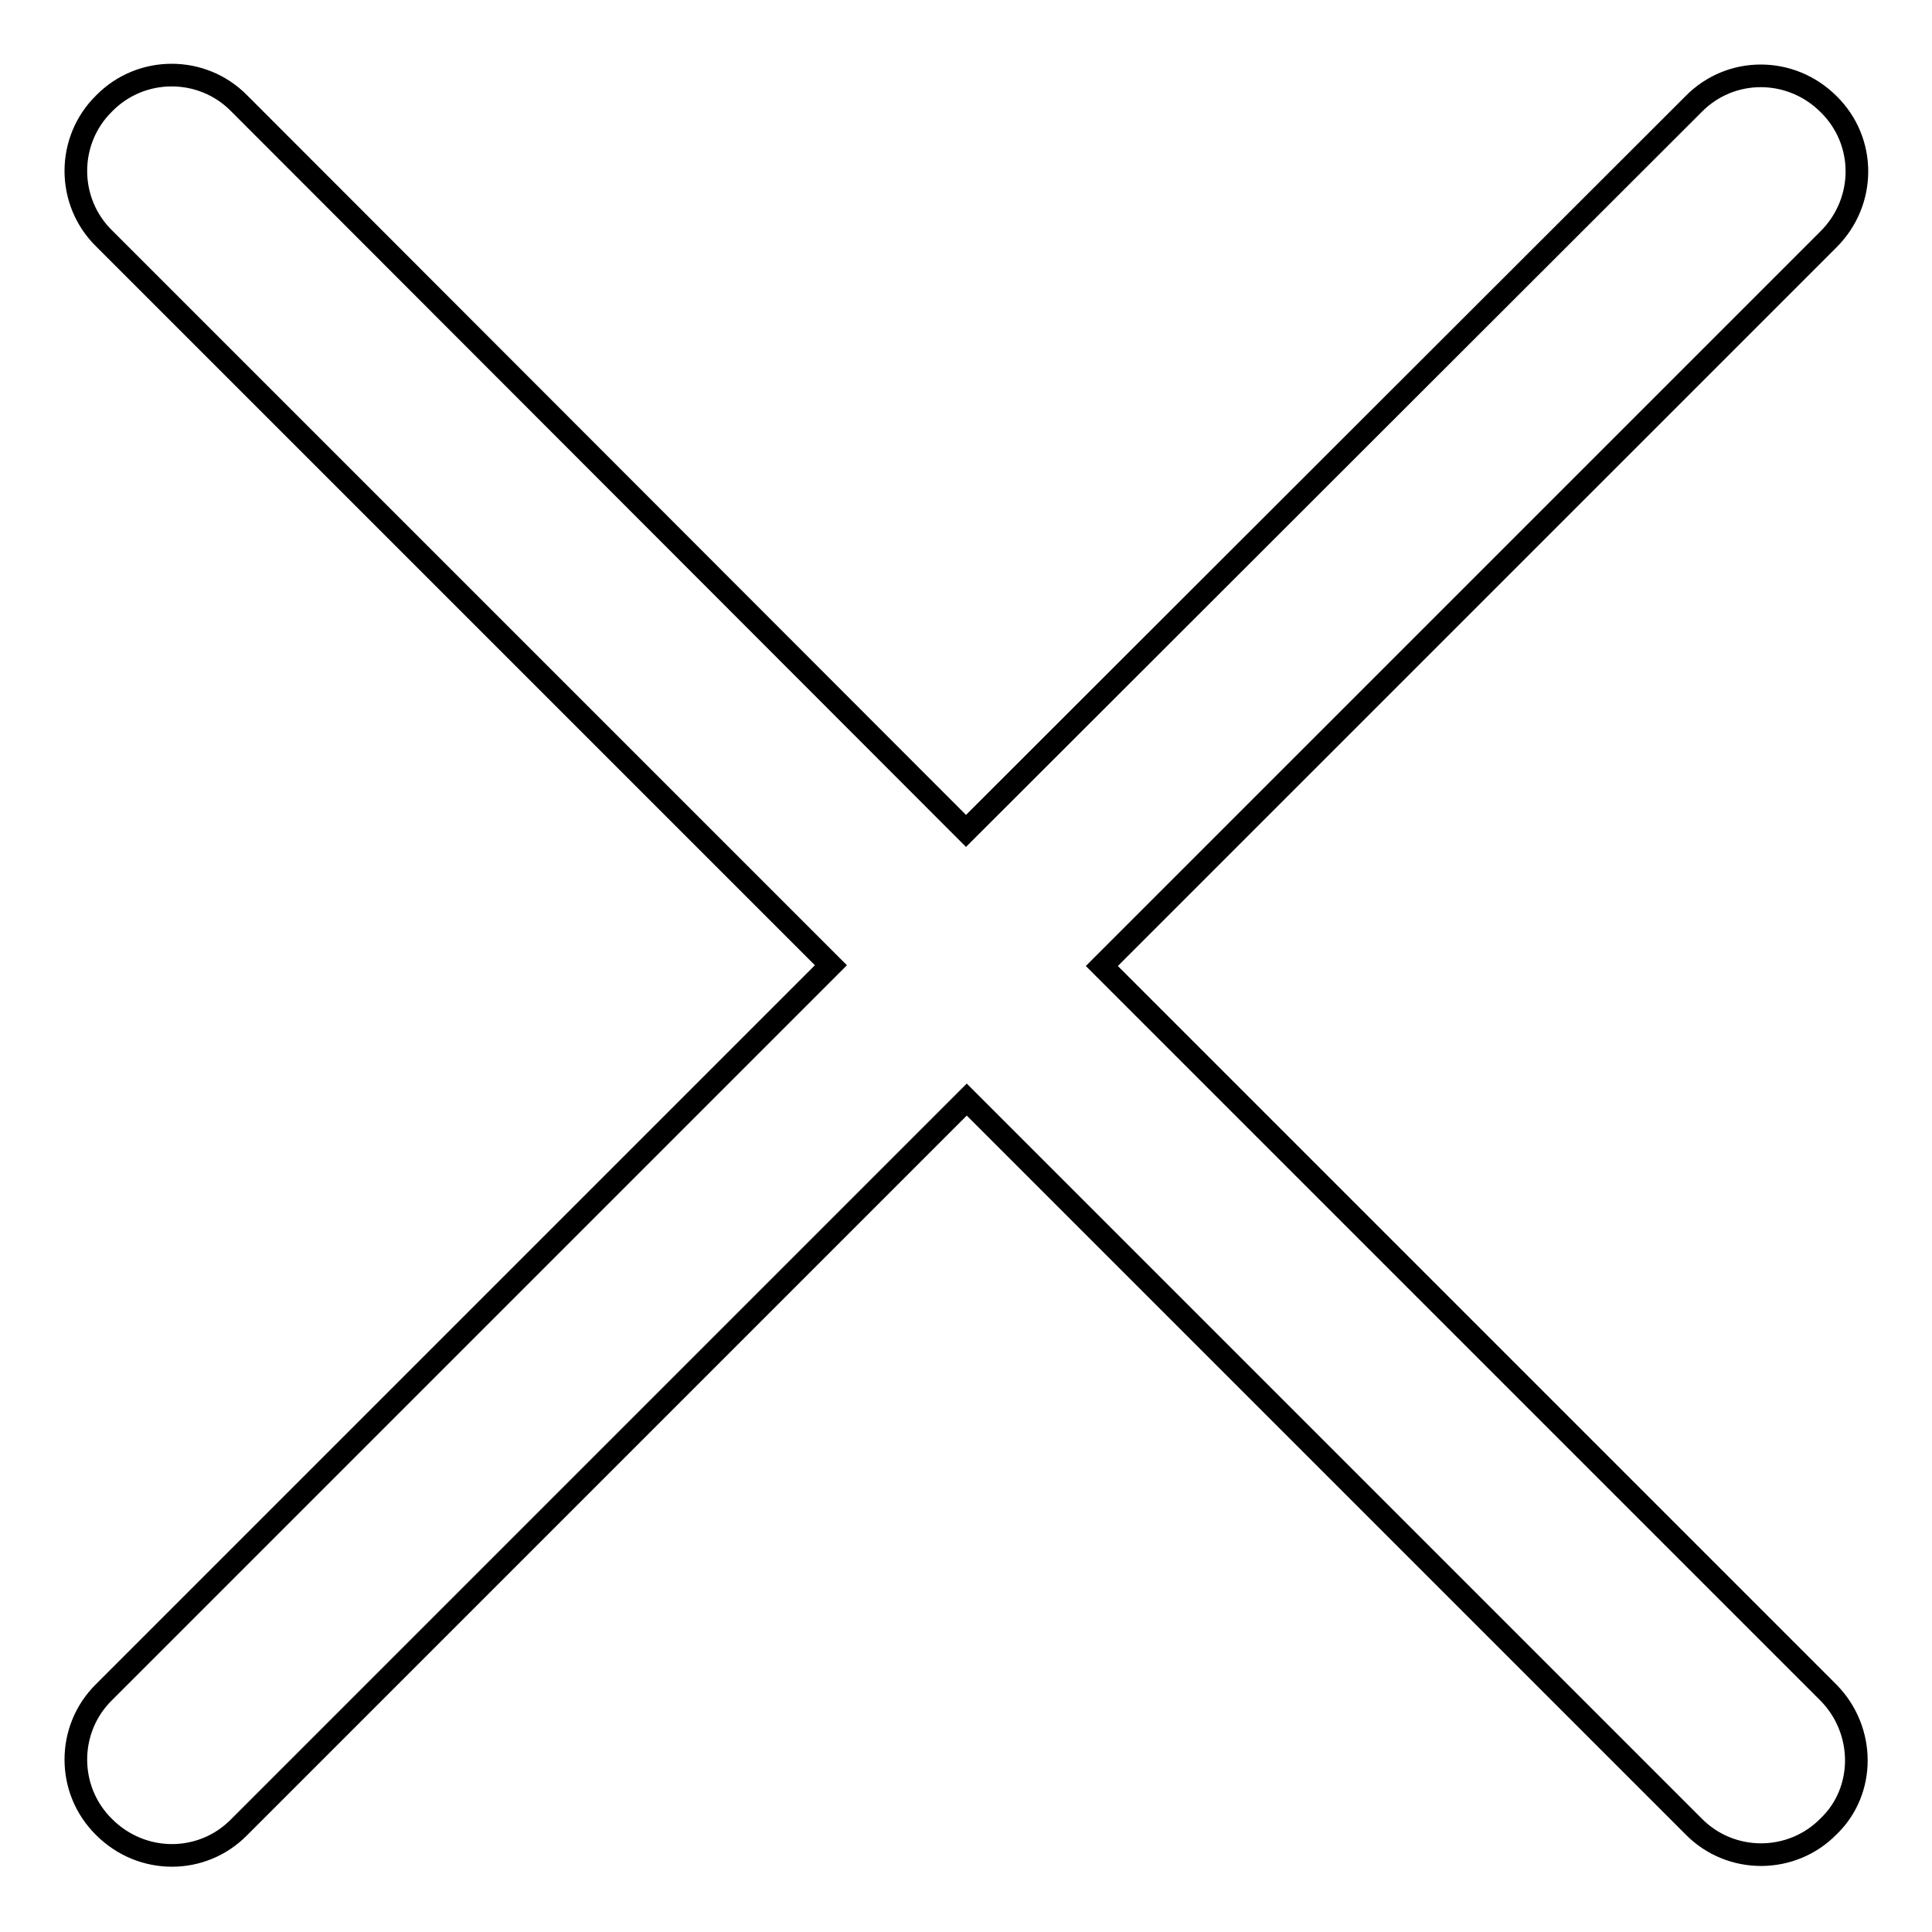 <?xml version="1.0" encoding="utf-8"?>
<!-- Svg Vector Icons : http://www.onlinewebfonts.com/icon -->
<!DOCTYPE svg PUBLIC "-//W3C//DTD SVG 1.1//EN" "http://www.w3.org/Graphics/SVG/1.1/DTD/svg11.dtd">
<svg version="1.1" xmlns="http://www.w3.org/2000/svg" xmlns:xlink="http://www.w3.org/1999/xlink" x="0px" y="0px" viewBox="0 0 256 256" enable-background="new 0 0 256 256" xml:space="preserve">
<g><g><path stroke-width="3" fill-opacity="0" stroke="#000000"  d="M242.3,224.3L146,128l96.3-96.3c5-5,5-13,0-17.9c-5-5-13-5-17.9,0L128,110.1L31.7,13.7c-4.9-5-13-5-17.9,0c-5,4.9-5,13,0,17.9l96.3,96.3l-96.3,96.3c-5,4.9-5,13,0,17.9c5,5,13,5,17.9,0l96.4-96.4l96.3,96.3c4.9,5,13,5,17.9,0C247.2,237.3,247.2,229.3,242.3,224.3z"/></g></g>
</svg>